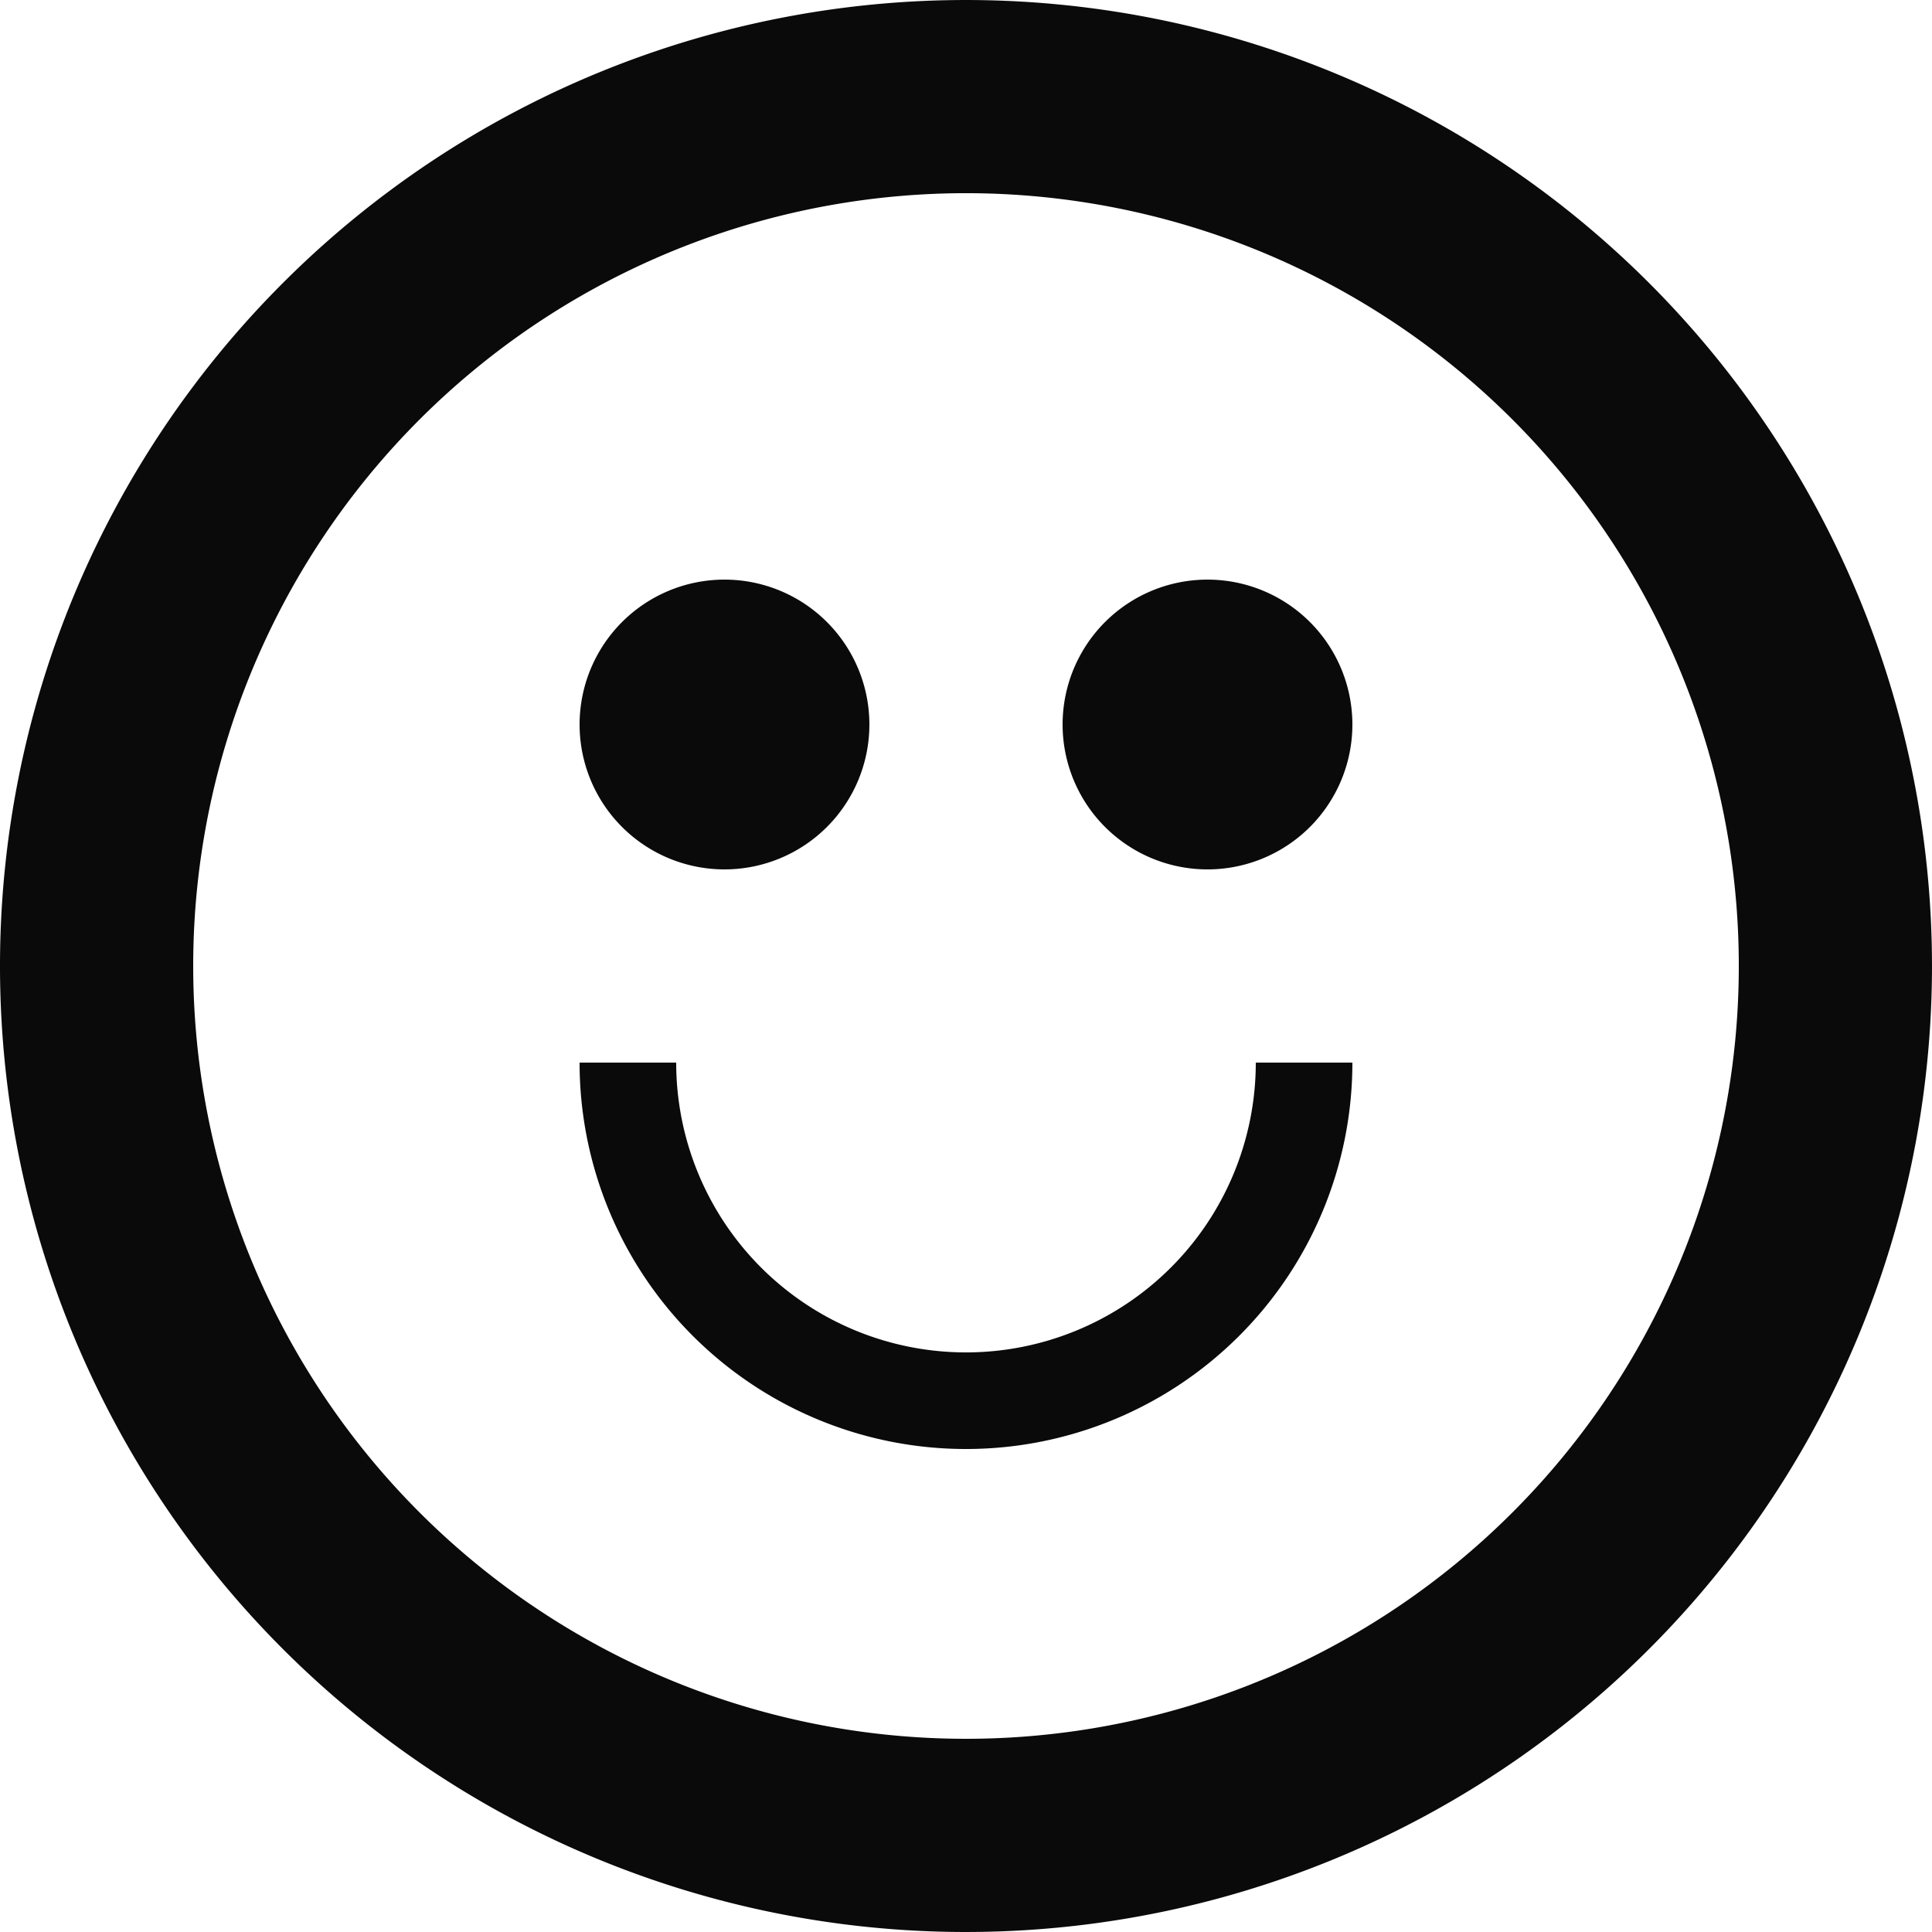 <svg xmlns="http://www.w3.org/2000/svg" width="120.927" height="120.927" viewBox="0 0 120.927 120.927">
  <path id="smile-alt" d="M63.463,111.834A48.371,48.371,0,1,0,15.093,63.463,48.371,48.371,0,0,0,63.463,111.834Zm0,12.093a60.463,60.463,0,1,1,60.463-60.463A60.462,60.462,0,0,1,63.463,123.926ZM45.324,69.51a18.139,18.139,0,1,0,36.278,0h6.046a24.185,24.185,0,1,1-48.371,0Zm3.023-12.093a9.069,9.069,0,1,0-9.069-9.069A9.069,9.069,0,0,0,48.347,57.417Zm30.232,0a9.069,9.069,0,1,0-9.069-9.069A9.069,9.069,0,0,0,78.579,57.417Z" transform="translate(-3 -3)" fill="#0a0a0a" fill-rule="evenodd"/>
</svg>
